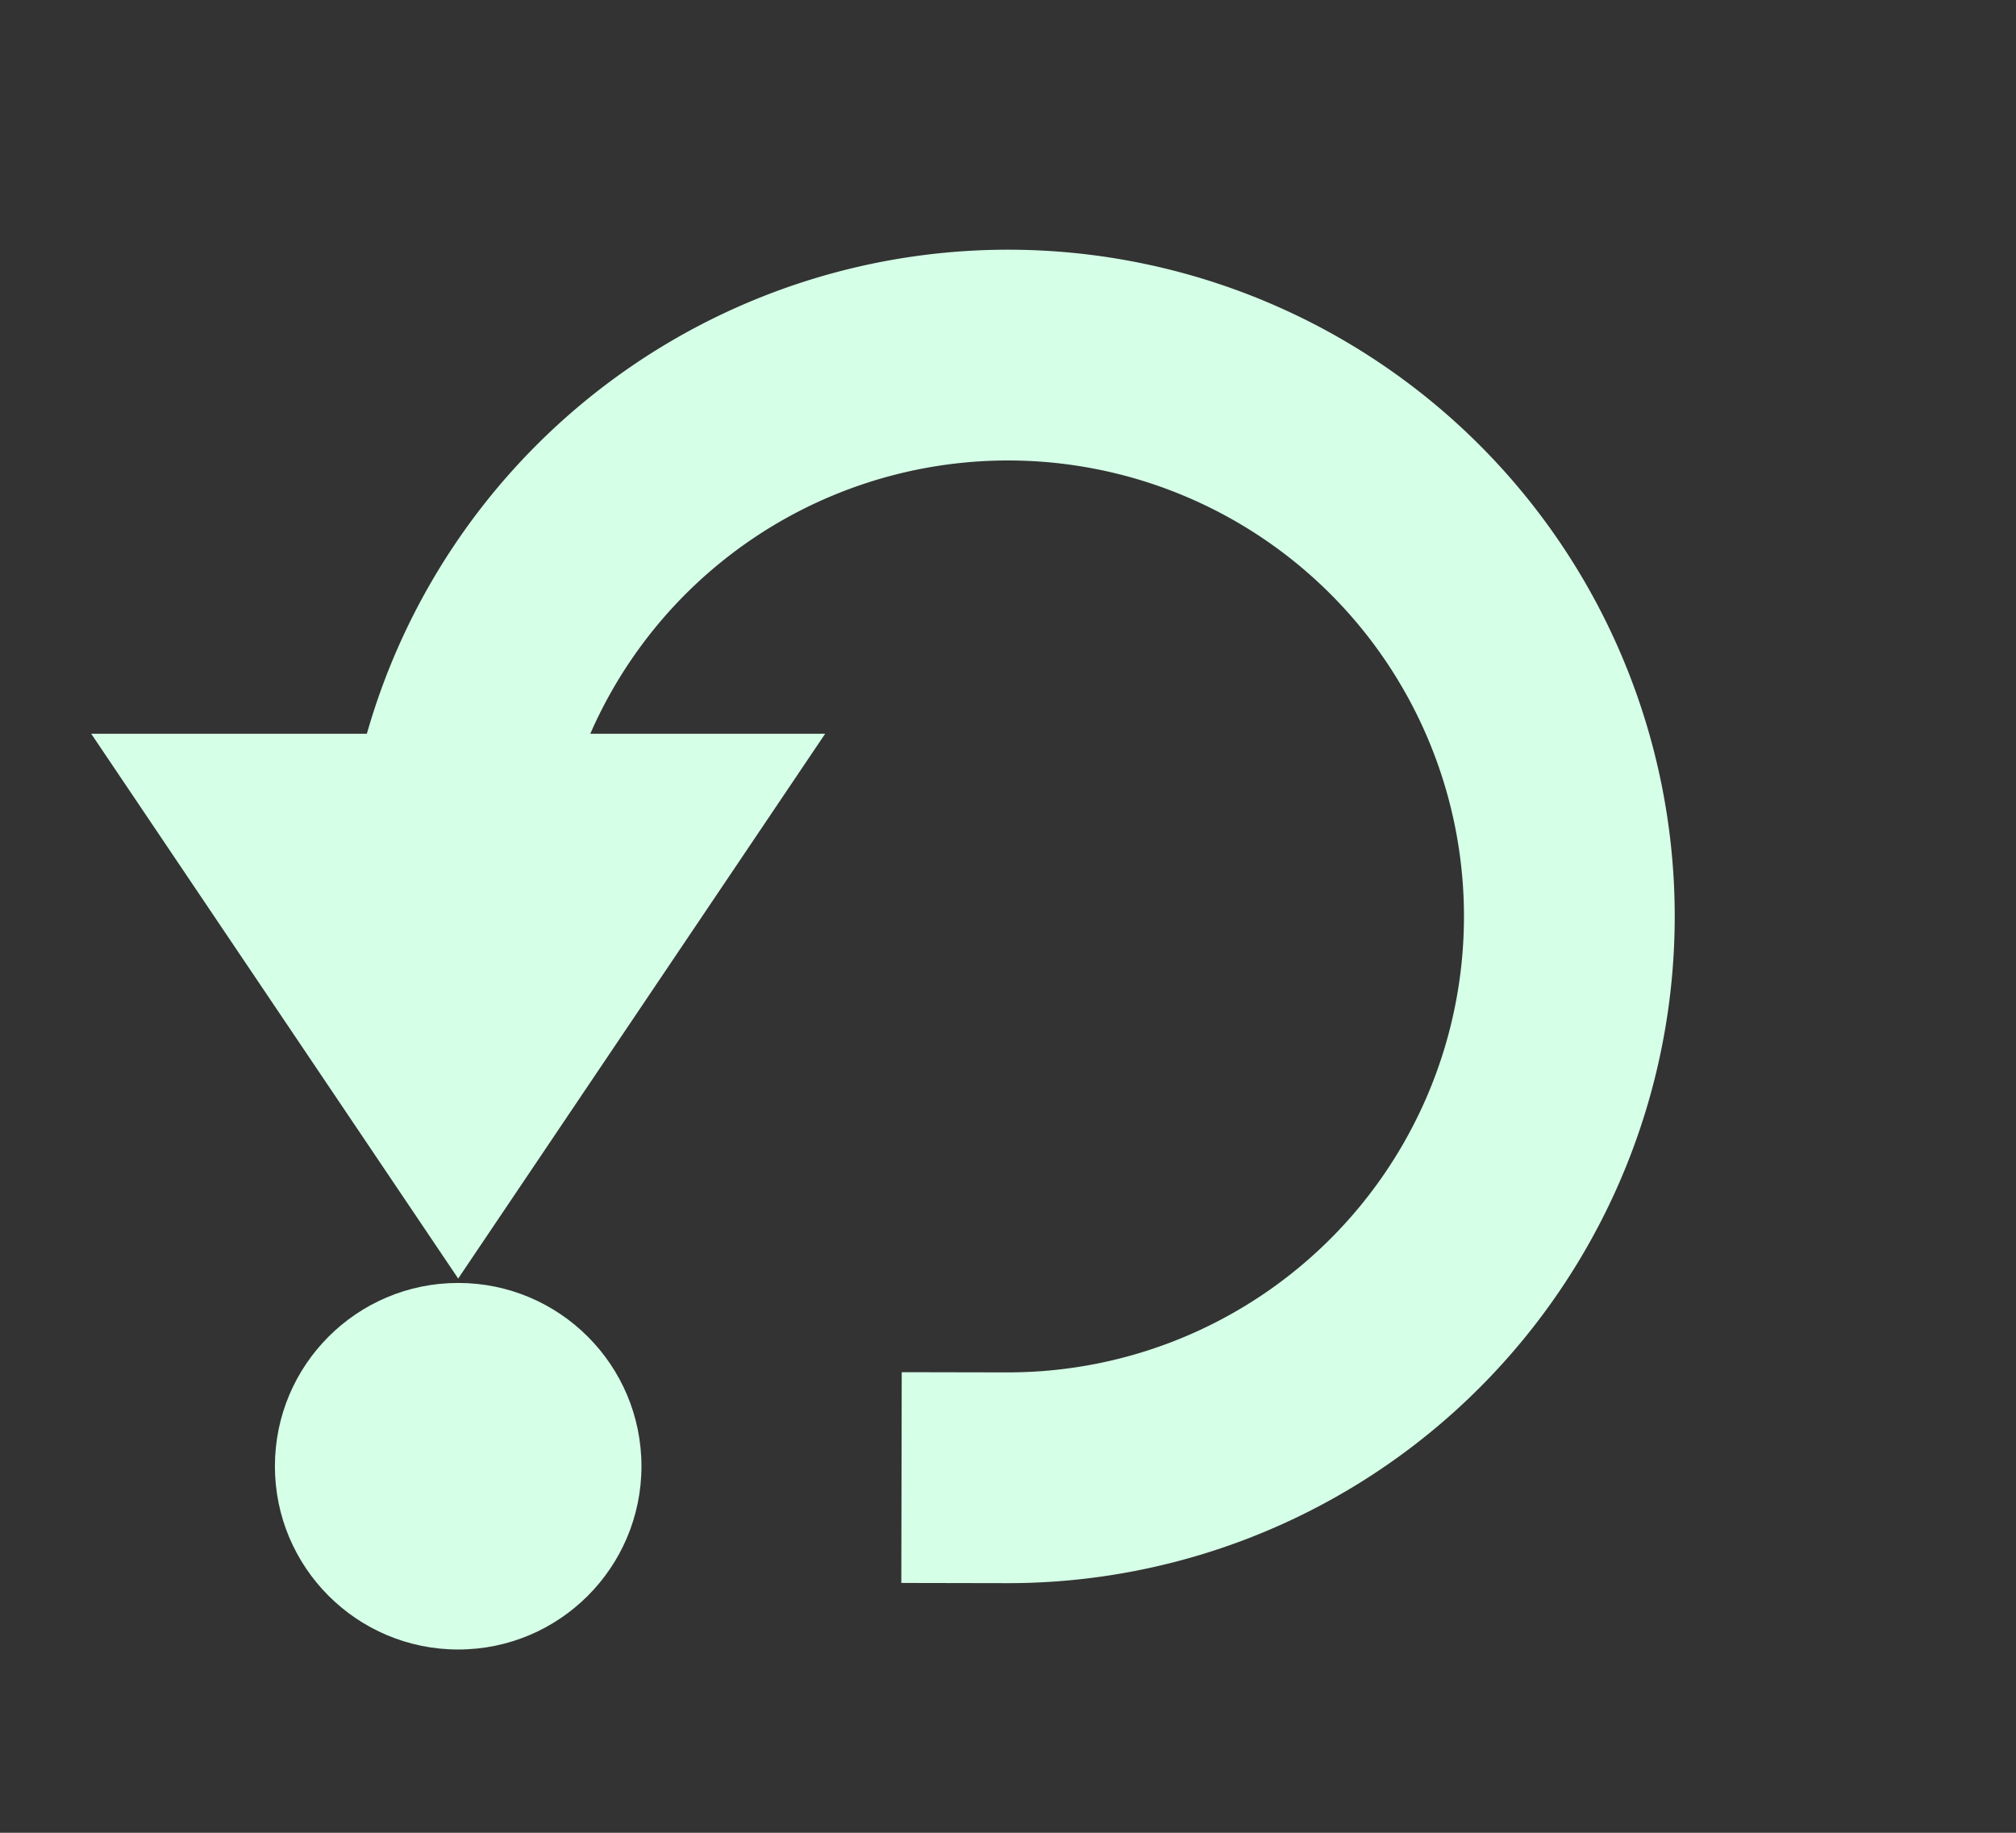 <?xml version="1.0" encoding="UTF-8" standalone="no"?>
<!-- Created with Inkscape (http://www.inkscape.org/) -->

<svg
   xmlns:dc="http://purl.org/dc/elements/1.1/"
   xmlns:cc="http://creativecommons.org/ns#"
   xmlns:rdf="http://www.w3.org/1999/02/22-rdf-syntax-ns#"
   xmlns:svg="http://www.w3.org/2000/svg"
   xmlns="http://www.w3.org/2000/svg"
   xmlns:sodipodi="http://sodipodi.sourceforge.net/DTD/sodipodi-0.dtd"
   xmlns:inkscape="http://www.inkscape.org/namespaces/inkscape"
   width="22"
   height="20"
   viewBox="0 0 22 20"
   version="1.1"
   id="svg2780"
   inkscape:version="0.92.4 (unknown)"
   sodipodi:docname="reset.svg">
  <rect x="0" y="0" width="22" height="20" fill="#333333" stroke="none"/>
  <title
     id="title1676">Clear button</title>
  <defs
     id="defs2774" />
  <sodipodi:namedview
     id="base"
     pagecolor="#ffffff"
     bordercolor="#666666"
     borderopacity="1.0"
     inkscape:pageopacity="0.0"
     inkscape:pageshadow="2"
     inkscape:zoom="26.85"
     inkscape:cx="5.1527002"
     inkscape:cy="10"
     inkscape:document-units="px"
     inkscape:current-layer="layer1"
     showgrid="false"
     units="px"
     inkscape:pagecheckerboard="true"
     showborder="true"
     borderlayer="false"
     inkscape:window-width="1280"
     inkscape:window-height="751"
     inkscape:window-x="0"
     inkscape:window-y="25"
     inkscape:window-maximized="1"
     inkscape:showpageshadow="false" />
  <g
     inkscape:label="Layer 1"
     inkscape:groupmode="layer"
     id="layer1"
     transform="translate(0,-291.708)">
    <path
       inkscape:export-ydpi="96"
       inkscape:export-xdpi="96"
       inkscape:export-filename="/home/charlie/Documents/Cinelerra_themes_Suv-Unflat-Neophyte_Mask-and-Clear_btns/Cin_themes_SUV-Unflat-Neophyte_Mask-and-Clear_btns/export-Hulk_20190521/reset.png"
       transform="scale(-1)"
       d="m -4.875,-301.708 a 6.126,6.126 0 0 1 -3.784,5.66 6.126,6.126 0 0 1 -6.677,-1.333 6.126,6.126 0 0 1 -1.32,-6.68 6.126,6.126 0 0 1 5.668,-3.773"
       sodipodi:open="true"
       sodipodi:end="4.7143937"
       sodipodi:start="0"
       sodipodi:ry="6.1255264"
       sodipodi:rx="6.1255264"
       sodipodi:cy="-301.70786"
       sodipodi:cx="-11.000488"
       sodipodi:type="arc"
       id="path1253"
       style="display:inline;fill:none;fill-opacity:1;fill-rule:evenodd;stroke:#d5ffe7;stroke-width:2.3;stroke-linecap:square;stroke-linejoin:miter;stroke-miterlimit:4;stroke-dasharray:none;stroke-opacity:1" />
    <circle
       inkscape:export-ydpi="96"
       inkscape:export-xdpi="96"
       inkscape:export-filename="/home/charlie/Documents/Cinelerra_themes_Suv-Unflat-Neophyte_Mask-and-Clear_btns/Cin_themes_SUV-Unflat-Neophyte_Mask-and-Clear_btns/export-Hulk_20190521/reset.png"
       style="display:inline;fill:#d5ffe7;fill-opacity:1;fill-rule:evenodd;stroke:none;stroke-width:1;stroke-linecap:butt;stroke-linejoin:miter;stroke-miterlimit:4;stroke-dasharray:none"
       id="circle1255"
       cx="5"
       cy="307.708"
       r="2" />
    <path
       inkscape:export-ydpi="96"
       inkscape:export-xdpi="96"
       inkscape:export-filename="/home/charlie/Documents/Cinelerra_themes_Suv-Unflat-Neophyte_Mask-and-Clear_btns/Cin_themes_SUV-Unflat-Neophyte_Mask-and-Clear_btns/export-Hulk_20190521/reset.png"
       inkscape:connector-curvature="0"
       id="path1261"
       d="m 5,304.765 -3.065,-4.55 h 6.13 z"
       style="display:inline;fill:#d5ffe7;fill-opacity:1;stroke:#d5ffe7;stroke-width:1px;stroke-linecap:butt;stroke-linejoin:miter;stroke-opacity:1" />
  </g>
</svg>
